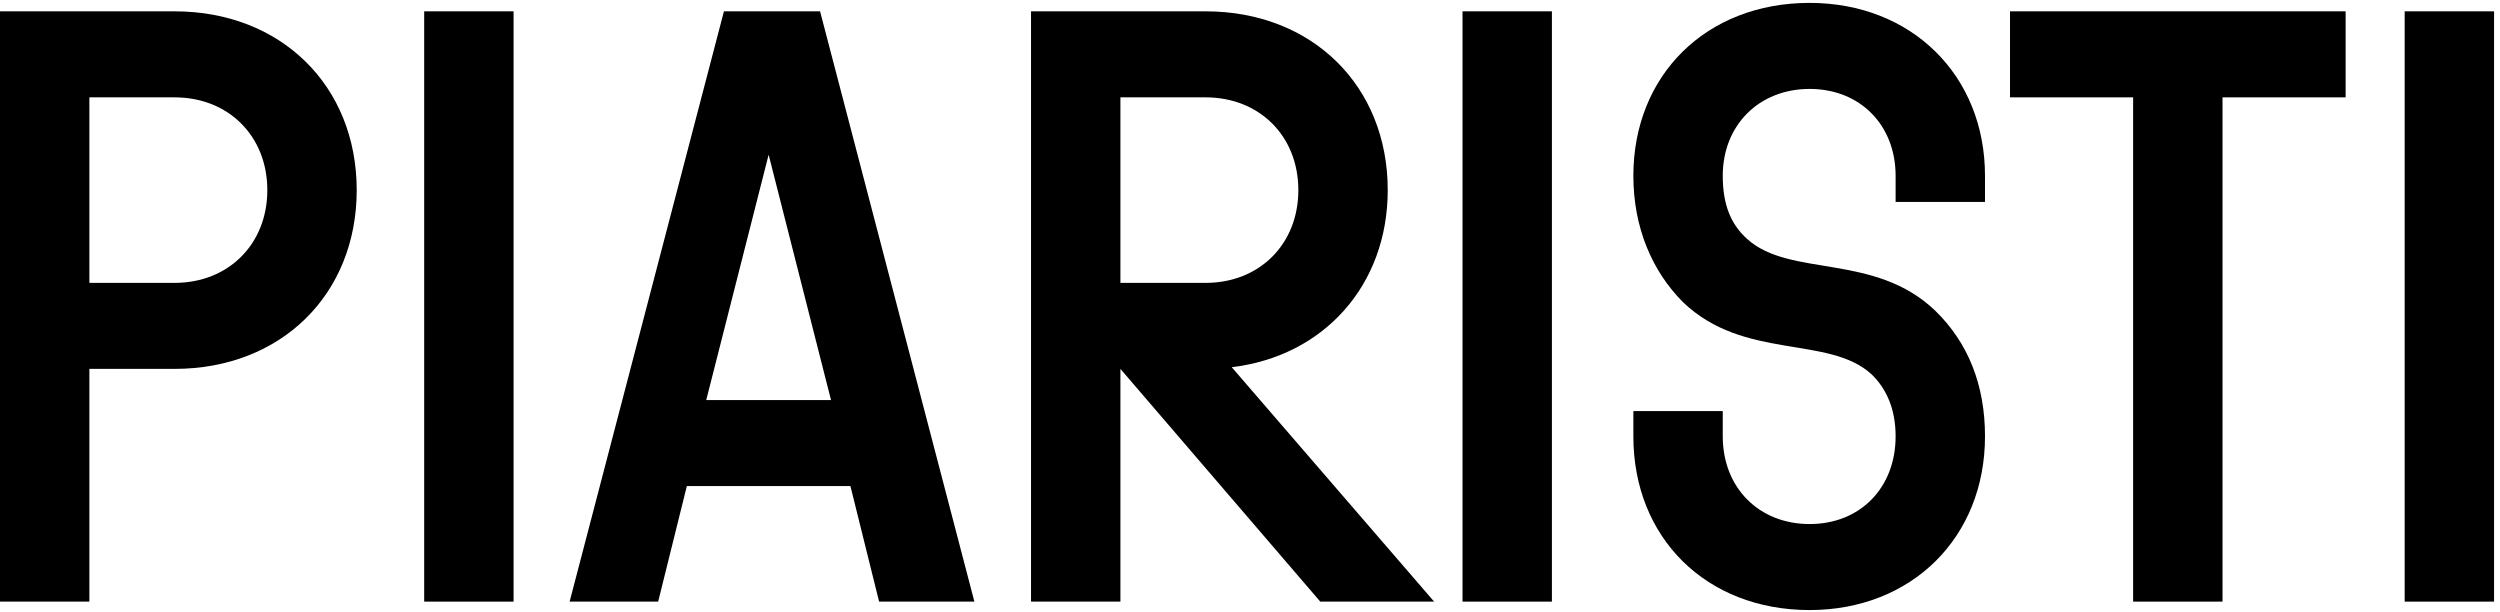 <svg width="139" height="34" viewBox="0 0 139 34" fill="none" xmlns="http://www.w3.org/2000/svg">
<path d="M133.7 33.45V0.63H138.67V33.45H133.7Z" fill="black"/>
<path d="M118.602 33.45V5.413H111.757V0.63H130.417V5.413H123.572V33.45H118.602Z" fill="black"/>
<path d="M90.815 22.854H95.785V24.261C95.785 27.121 97.801 29.137 100.614 29.137C103.427 29.137 105.396 27.121 105.396 24.261C105.396 22.807 104.927 21.635 104.037 20.791C101.645 18.634 96.957 20.041 93.581 16.806C91.846 15.071 90.815 12.633 90.815 9.773C90.815 4.194 94.847 0.161 100.614 0.161C106.287 0.161 110.366 4.194 110.366 9.773V11.226H105.396V9.773C105.396 6.96 103.427 4.944 100.614 4.944C97.801 4.944 95.785 6.96 95.785 9.773C95.785 11.414 96.254 12.492 97.144 13.289C99.536 15.446 104.224 14.04 107.6 17.275C109.428 19.056 110.366 21.401 110.366 24.261C110.366 29.887 106.287 33.919 100.614 33.919C94.847 33.919 90.815 29.887 90.815 24.261V22.854Z" fill="black"/>
<path d="M81.316 33.45V0.63H86.286V33.45H81.316Z" fill="black"/>
<path d="M73.407 33.45L62.295 20.51V33.45H57.325V0.63H67.031C72.938 0.63 77.158 4.756 77.158 10.57C77.158 15.868 73.595 19.807 68.484 20.416L79.737 33.45H73.407ZM62.295 15.728H67.031C70.031 15.728 72.188 13.571 72.188 10.57C72.188 7.569 70.031 5.413 67.031 5.413H62.295V15.728Z" fill="black"/>
<path d="M31.671 33.45L40.251 0.63H45.596L54.176 33.45H48.878L47.284 27.027H38.188L36.594 33.45H31.671ZM39.266 22.245H46.205L42.736 8.601L39.266 22.245Z" fill="black"/>
<path d="M23.585 33.45V0.63H28.555V33.45H23.585Z" fill="black"/>
<path d="M0 33.45V0.63H9.705C15.613 0.63 19.833 4.756 19.833 10.57C19.833 16.384 15.613 20.51 9.705 20.51H4.97V33.45H0ZM4.97 15.728H9.705C12.706 15.728 14.863 13.571 14.863 10.57C14.863 7.569 12.706 5.413 9.705 5.413H4.97V15.728Z" fill="black"/>
</svg>
